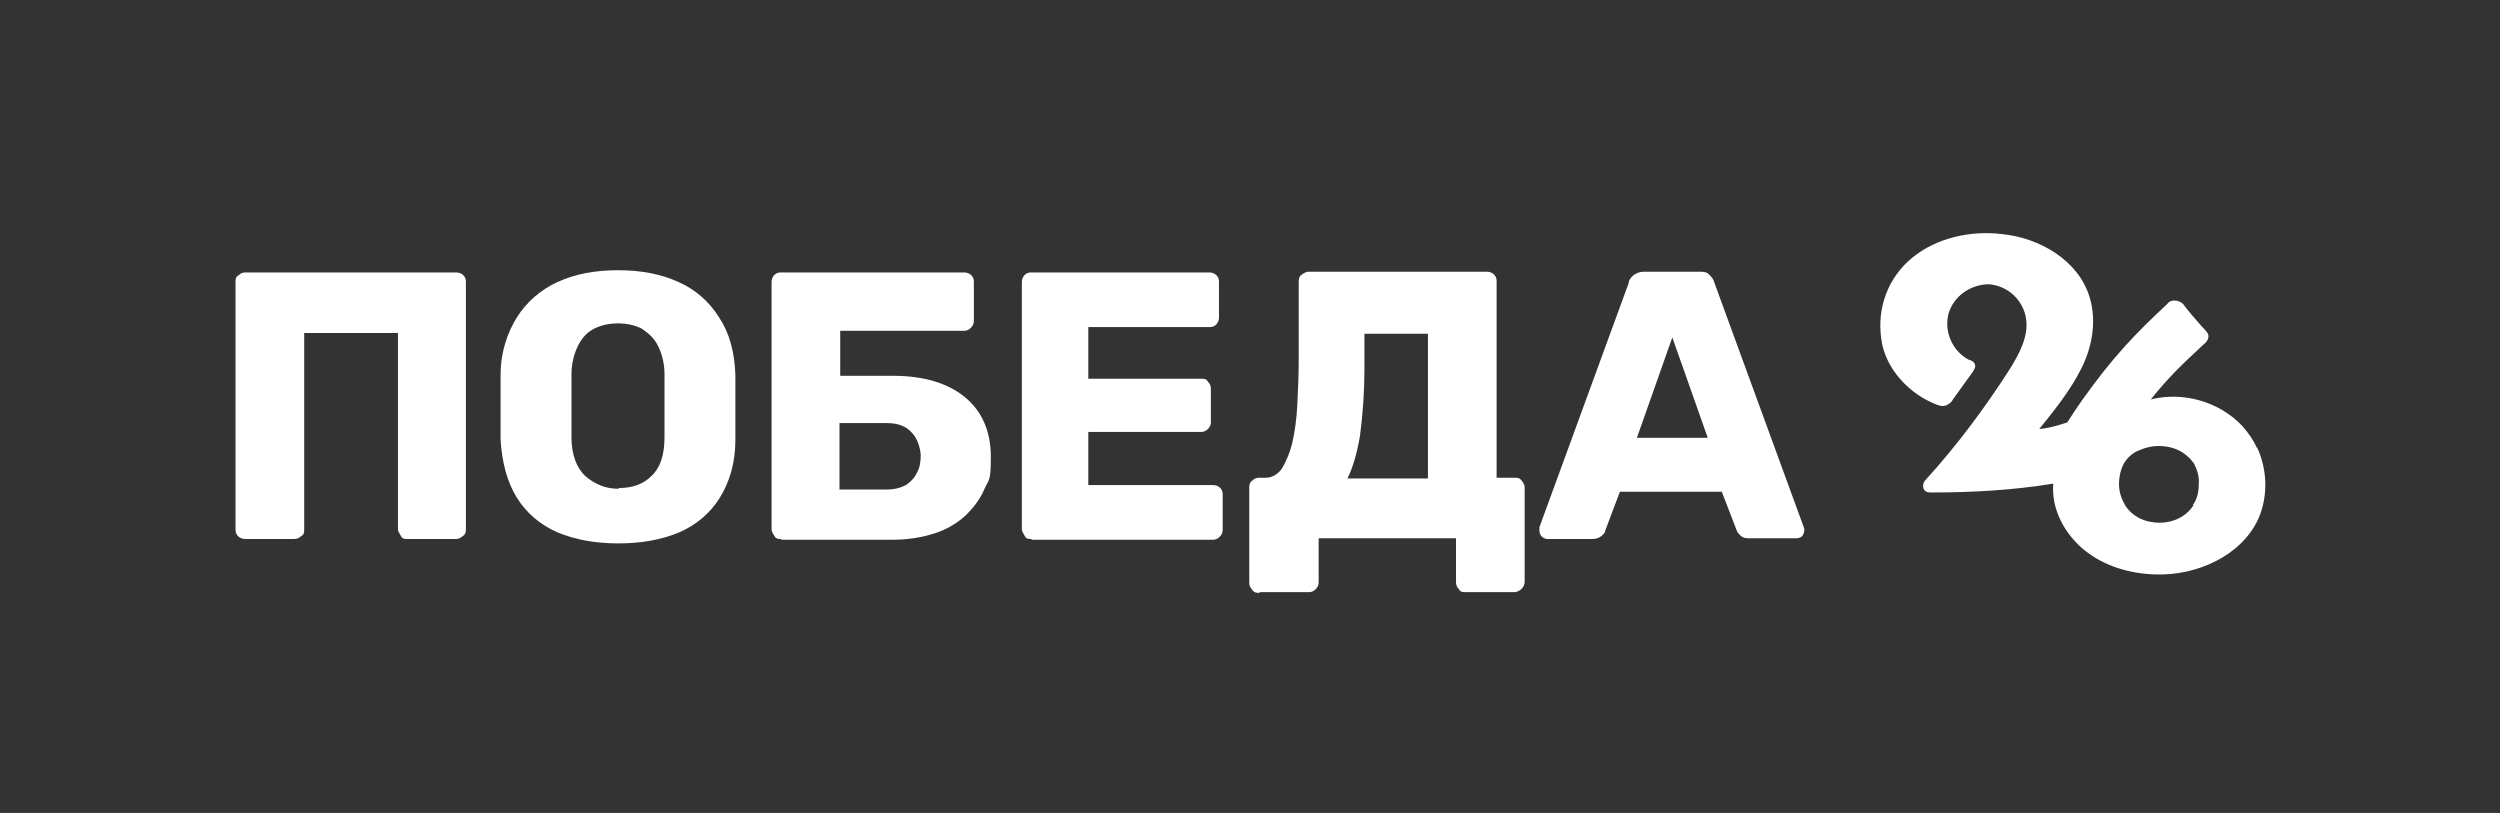 <?xml version="1.0" encoding="UTF-8"?> <svg xmlns="http://www.w3.org/2000/svg" xmlns:xlink="http://www.w3.org/1999/xlink" id="_Слой_1" version="1.1" viewBox="0 0 338.6 110.1"><rect x="0" y="0" width="338.6" height="110.1" fill="#333333" stroke="none"/><defs><style> .st0 { fill: #fff; } </style></defs><path class="st0" d="M33.2,73c-.7,0-1.3-.5-1.3-1.2h0v-33.6c0-.4,0-.7.4-.9.3-.3.6-.4.9-.4h28.6c.7,0,1.3.5,1.3,1.2h0v33.6c0,.3,0,.6-.4.9s-.6.4-.9.4h-6.6c-.4,0-.7,0-.9-.4s-.4-.6-.4-.9v-26.6h-12.7v26.6c0,.4,0,.7-.4.9-.3.3-.6.4-1,.4,0,0-6.6,0-6.6,0Z"></path><path class="st0" d="M83.8,73.6c-3.2,0-5.9-.5-8.3-1.5-2.3-1-4.2-2.6-5.5-4.7s-2-4.7-2.2-7.8v-8.8c0-3.1.9-5.7,2.2-7.8,1.3-2.1,3.3-3.8,5.5-4.8,2.4-1.1,5.1-1.6,8.2-1.6s5.8.5,8.2,1.6c2.3,1,4.2,2.7,5.5,4.8,1.4,2.1,2.1,4.7,2.2,7.8v8.8c0,3.1-.8,5.7-2.1,7.8-1.3,2.1-3.2,3.7-5.5,4.7-2.4,1-5.1,1.5-8.3,1.5h.1ZM83.8,66.1c1.8,0,3.3-.5,4.4-1.6,1.2-1.1,1.8-2.8,1.8-5.3v-8.5c0-1.4-.3-2.7-.9-3.9-.5-1-1.3-1.7-2.2-2.3-1-.5-2.1-.7-3.2-.7s-2.2.2-3.2.7-1.7,1.3-2.2,2.3-.9,2.3-.9,3.9v8.5c0,2.4.7,4.2,1.9,5.3,1.3,1.1,2.7,1.7,4.5,1.7h0Z"></path><path class="st0" d="M105.8,73c-.4,0-.7,0-.9-.4-.2-.3-.4-.6-.4-.9v-33.5c0-.7.5-1.3,1.2-1.3h24.9c.7,0,1.3.5,1.3,1.2h0v5.3c0,.4-.1.7-.4,1s-.6.4-.9.4h-16.8v6.1h7.2c4.1,0,7.4,1,9.7,2.9s3.5,4.6,3.5,8.1-.3,3-.9,4.4c-.6,1.4-1.5,2.5-2.5,3.5-1.2,1.1-2.6,1.9-4.1,2.4-1.8.6-3.8.9-5.7.9h-15.2ZM113.8,66.3h6.4c.9,0,1.7-.2,2.5-.6.6-.4,1.2-1,1.5-1.7.4-.7.5-1.5.5-2.3s-.4-2.3-1.2-3.1c-.8-.9-1.9-1.3-3.4-1.3h-6.4v9h0Z"></path><path class="st0" d="M139.7,73c-.4,0-.7,0-.9-.4s-.4-.6-.4-.9v-33.5c0-.7.5-1.3,1.2-1.3h24.2c.7,0,1.3.5,1.3,1.2h0v4.9c0,.7-.5,1.3-1.2,1.3h-16.5v7h15.3c.4,0,.7,0,.9.4.3.3.4.6.4,1v4.5c0,.3-.1.6-.4.9s-.6.4-.9.4h-15.3v7.2h16.9c.7,0,1.3.5,1.3,1.2h0v4.9c0,.3-.1.6-.4.9s-.6.4-.9.4h-24.6Z"></path><path class="st0" d="M170.6,80.3c-.4,0-.7,0-1-.4s-.4-.6-.4-1v-12.9c0-.4.1-.7.4-.9.3-.3.6-.4,1-.4h.9c.8,0,1.6-.5,2.1-1.2.6-1,1.1-2.2,1.4-3.4.4-1.7.6-3.4.7-5.1.1-2,.2-4.1.2-6.4v-10.5c0-.4.1-.7.4-.9.3-.2.6-.4.9-.4h24.2c.7,0,1.3.5,1.3,1.2h0v26.7h2.4c.4,0,.7,0,1,.4s.4.6.4.9v12.8c0,.7-.6,1.3-1.3,1.4h-6.7c-.4,0-.7,0-.9-.4-.3-.3-.4-.6-.4-1v-5.9h-18.6v5.9c0,.4-.1.7-.4,1s-.6.4-.9.4h-6.7,0ZM182.4,64.8h11v-19.6h-8.6v4.7c0,3-.2,6.1-.6,9.1-.4,2.4-1,4.4-1.7,5.8h0Z"></path><path class="st0" d="M209.6,73c-.6,0-1.1-.5-1.1-1.1v-.5l12.1-33.1c0-.4.3-.7.6-1,.4-.3.9-.5,1.4-.5h7.6c.5,0,1,0,1.4.5.3.3.5.6.6,1l12.1,33.1c.2.4,0,.9-.2,1.2-.2.2-.5.3-.8.3h-6.4c-.4,0-.8,0-1.2-.4-.2-.2-.4-.4-.5-.7l-2-5.2h-13.8l-2,5.3c0,.3-.3.5-.5.7-.4.3-.8.4-1.2.4h-6.4.3,0ZM221.7,59.3h9.6l-4.8-13.6s-4.8,13.6-4.8,13.6Z"></path><g id="_Слой_2"><g id="_Слой_1-2"><path class="st0" d="M305.7,60.7c-.5-1.1-1.2-2.1-2-3-3.1-3.3-8-4.7-12.4-3.6,2.4-3,4.3-4.8,7.1-7.4.4-.3.8-.8.7-1.3,0-.3-.7-1-.9-1.2-.9-1-2-2.3-2.5-3-.3-.3-.7-.5-1.2-.5s-.8.2-1,.5c-4.2,3.9-7.3,7.1-11.5,13-.7,1-1.3,1.9-2,3,0,0-2.2.8-3.8.9,2.1-2.6,4.2-5.2,5.7-8.2s2.1-6.5,1.1-9.7c-1.5-4.9-6.7-8-11.9-8.5-4.2-.5-8.8.5-12.1,3.2s-4.8,6.8-4.2,11c.5,4,3.8,7.5,7.5,8.9.5.2,1,.3,1.5,0,.3-.2.6-.4.7-.7l2.6-3.6c.2-.3.5-.7.4-1.1s-.5-.6-.9-.7c-2.2-1.2-3.3-3.8-2.7-6.2.7-2.4,3-4,5.5-4,2.5.2,4.6,2.1,5,4.6.4,2.4-.9,4.8-2.2,6.9-3.4,5.3-7.2,10.4-11.4,15-.3.3-.4.7-.3,1.1.2.6.7.6,1.1.6,5.5,0,11-.3,16.5-1.2-.3,3.4,1.5,6.8,4.2,9s6.2,3.2,9.6,3.3c5.6.2,11.7-2.5,14-7.6,1.3-3,1.2-6.6-.2-9.6h0ZM297.1,68.4c-.5.8-1.2,1.4-2,1.8s-1.7.6-2.6.6-1.9-.2-2.7-.6c-.8-.4-1.5-1-2-1.8-.5-.9-.8-1.8-.8-2.8s.2-2,.7-2.9c.5-.8,1.2-1.4,2-1.7.9-.4,1.8-.6,2.7-.6s1.9.2,2.7.6c.8.4,1.5,1,2,1.7.5.9.8,1.9.7,2.9,0,1-.2,2-.8,2.8h0Z"></path></g></g></svg> 
